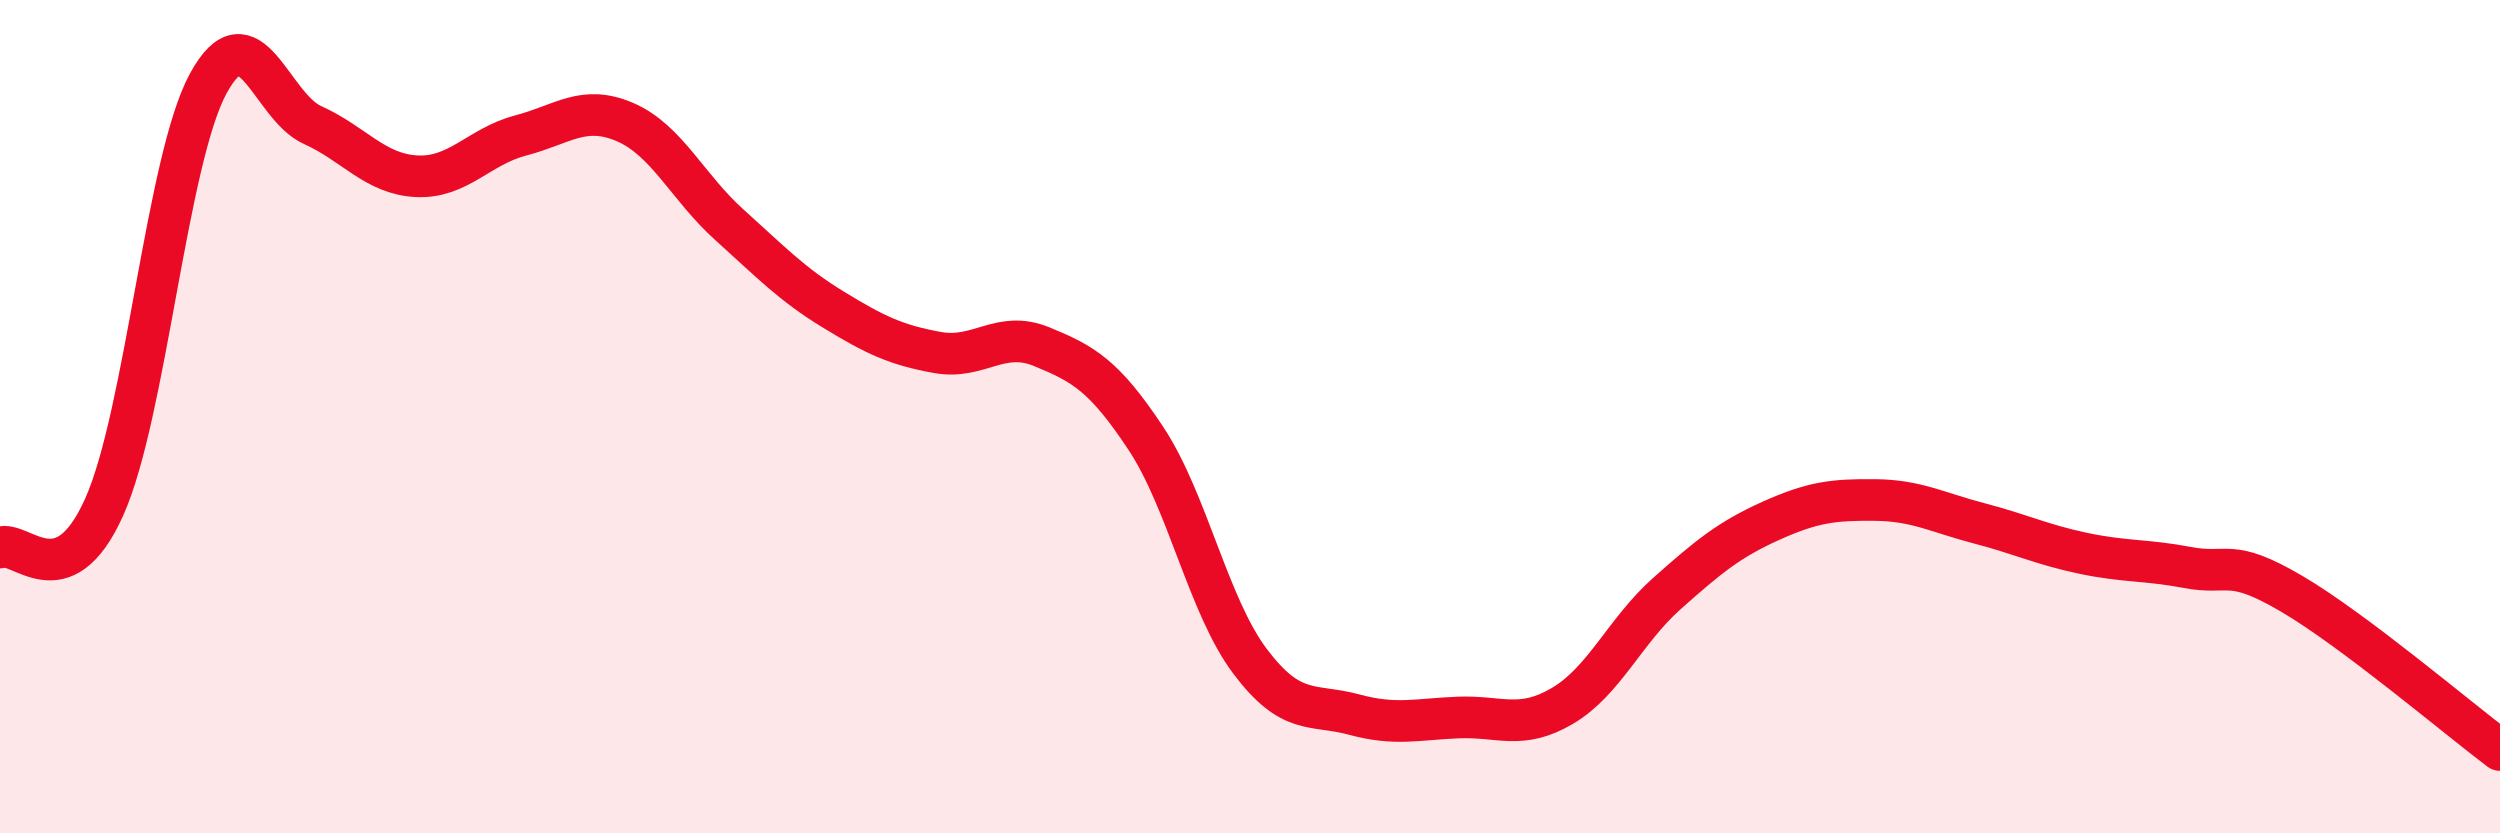 
    <svg width="60" height="20" viewBox="0 0 60 20" xmlns="http://www.w3.org/2000/svg">
      <path
        d="M 0,13.14 C 0.5,12.95 1.5,14.4 2.5,12.17 C 3.5,9.94 4,3.83 5,2 C 6,0.17 6.5,2.55 7.5,3 C 8.5,3.45 9,4.18 10,4.23 C 11,4.28 11.5,3.51 12.5,3.25 C 13.5,2.99 14,2.5 15,2.93 C 16,3.36 16.5,4.49 17.5,5.39 C 18.5,6.29 19,6.82 20,7.43 C 21,8.04 21.5,8.28 22.5,8.46 C 23.5,8.64 24,7.91 25,8.32 C 26,8.73 26.5,9.01 27.5,10.52 C 28.5,12.03 29,14.54 30,15.87 C 31,17.2 31.5,16.88 32.5,17.15 C 33.5,17.42 34,17.26 35,17.22 C 36,17.18 36.5,17.53 37.5,16.94 C 38.5,16.35 39,15.14 40,14.25 C 41,13.36 41.5,12.95 42.5,12.5 C 43.5,12.05 44,11.99 45,12 C 46,12.01 46.5,12.3 47.5,12.56 C 48.5,12.82 49,13.07 50,13.28 C 51,13.49 51.5,13.43 52.5,13.62 C 53.5,13.81 53.5,13.37 55,14.25 C 56.5,15.13 59,17.25 60,18L60 20L0 20Z"
        fill="#EB0A25"
        opacity="0.1"
        stroke-linecap="round"
        stroke-linejoin="round"
      />
      <path
        d="M 0,13.14 C 0.5,12.95 1.5,14.4 2.5,12.17 C 3.5,9.94 4,3.83 5,2 C 6,0.17 6.5,2.55 7.5,3 C 8.5,3.45 9,4.18 10,4.23 C 11,4.28 11.5,3.51 12.5,3.25 C 13.5,2.99 14,2.5 15,2.93 C 16,3.36 16.5,4.49 17.5,5.39 C 18.5,6.29 19,6.82 20,7.43 C 21,8.04 21.5,8.28 22.5,8.46 C 23.5,8.64 24,7.91 25,8.32 C 26,8.73 26.5,9.01 27.5,10.52 C 28.5,12.03 29,14.54 30,15.87 C 31,17.2 31.5,16.88 32.5,17.15 C 33.5,17.42 34,17.26 35,17.22 C 36,17.18 36.5,17.53 37.5,16.94 C 38.5,16.35 39,15.14 40,14.25 C 41,13.36 41.5,12.95 42.5,12.5 C 43.5,12.05 44,11.99 45,12 C 46,12.01 46.5,12.3 47.5,12.56 C 48.5,12.82 49,13.07 50,13.28 C 51,13.49 51.5,13.43 52.5,13.62 C 53.5,13.81 53.5,13.37 55,14.25 C 56.5,15.13 59,17.25 60,18"
        stroke="#EB0A25"
        stroke-width="1"
        fill="none"
        stroke-linecap="round"
        stroke-linejoin="round"
      />
    </svg>
  